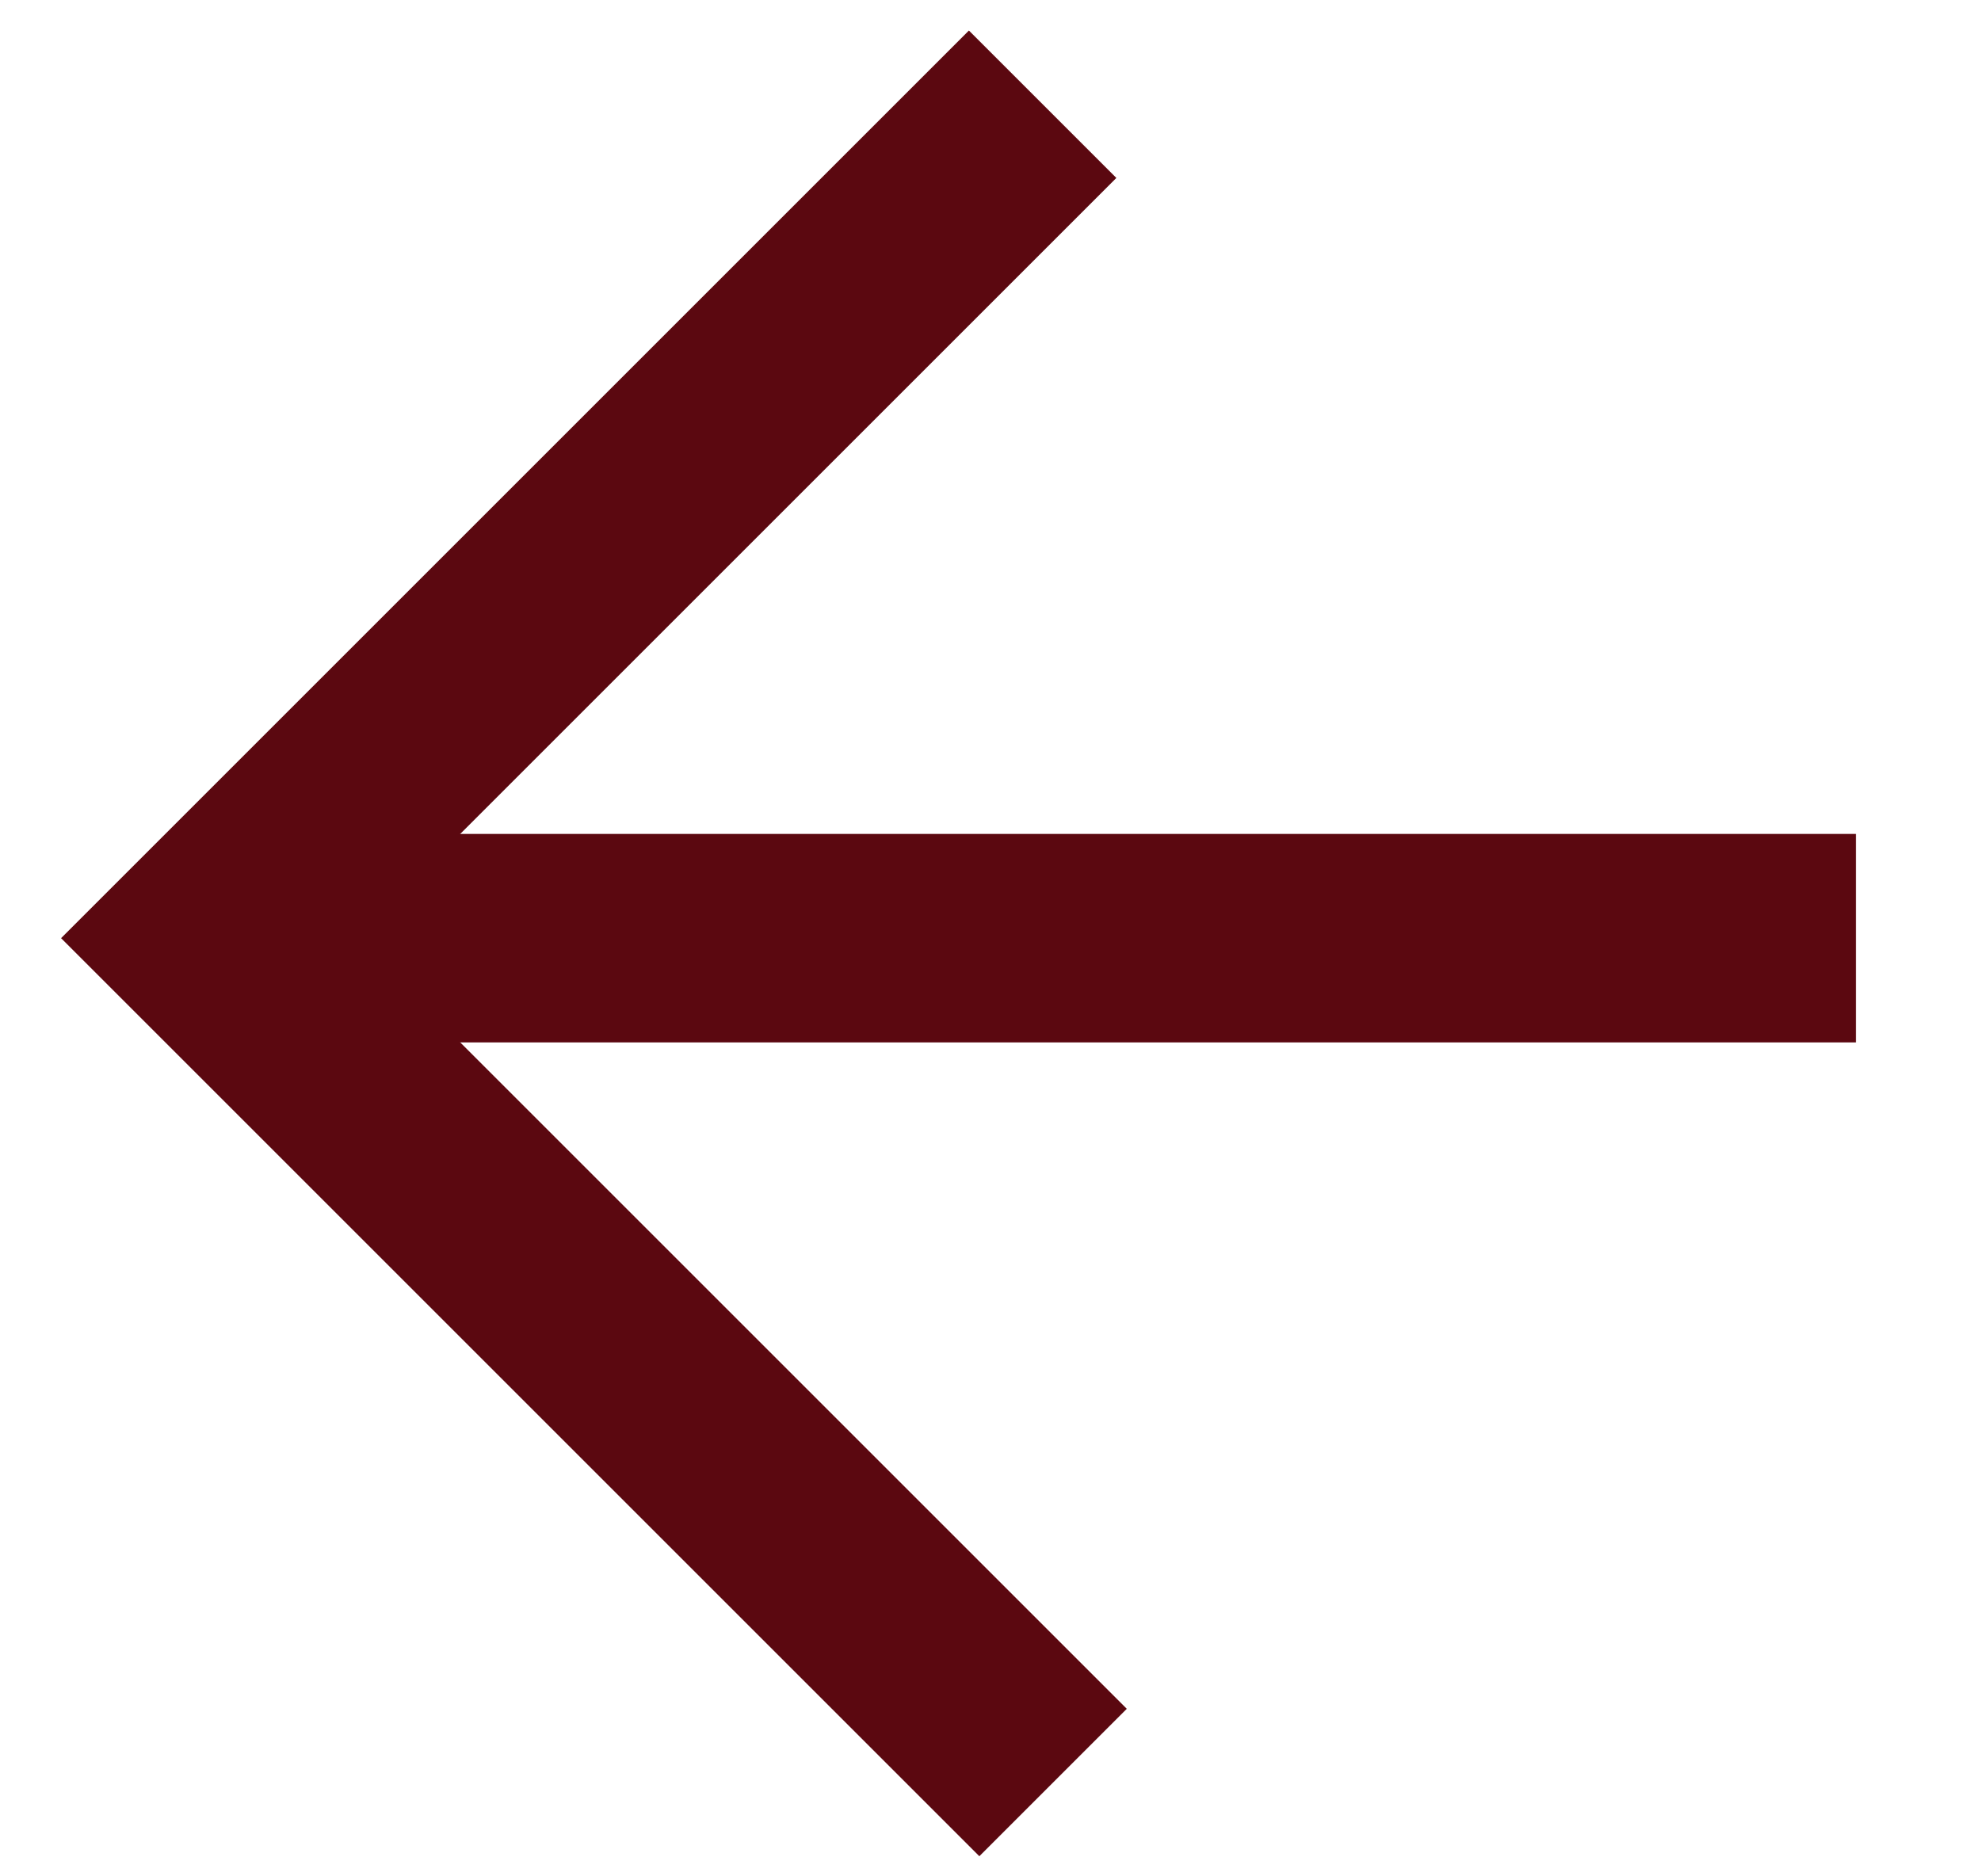 <?xml version="1.0" encoding="UTF-8"?>
<svg id="Calque_1" xmlns="http://www.w3.org/2000/svg" version="1.1" viewBox="0 0 19 18">
  <!-- Generator: Adobe Illustrator 29.3.1, SVG Export Plug-In . SVG Version: 2.1.0 Build 151)  -->
  <defs>
    <style>
      .st0 {
        fill: none;
        stroke: #5b0810;
        stroke-width: 2px;
      }
    </style>
  </defs>
  <path class="st0" d="M17.8,9H2"/>
  <path class="st0" d="M10,1l-8,8,8.1,8.1"/>
</svg>